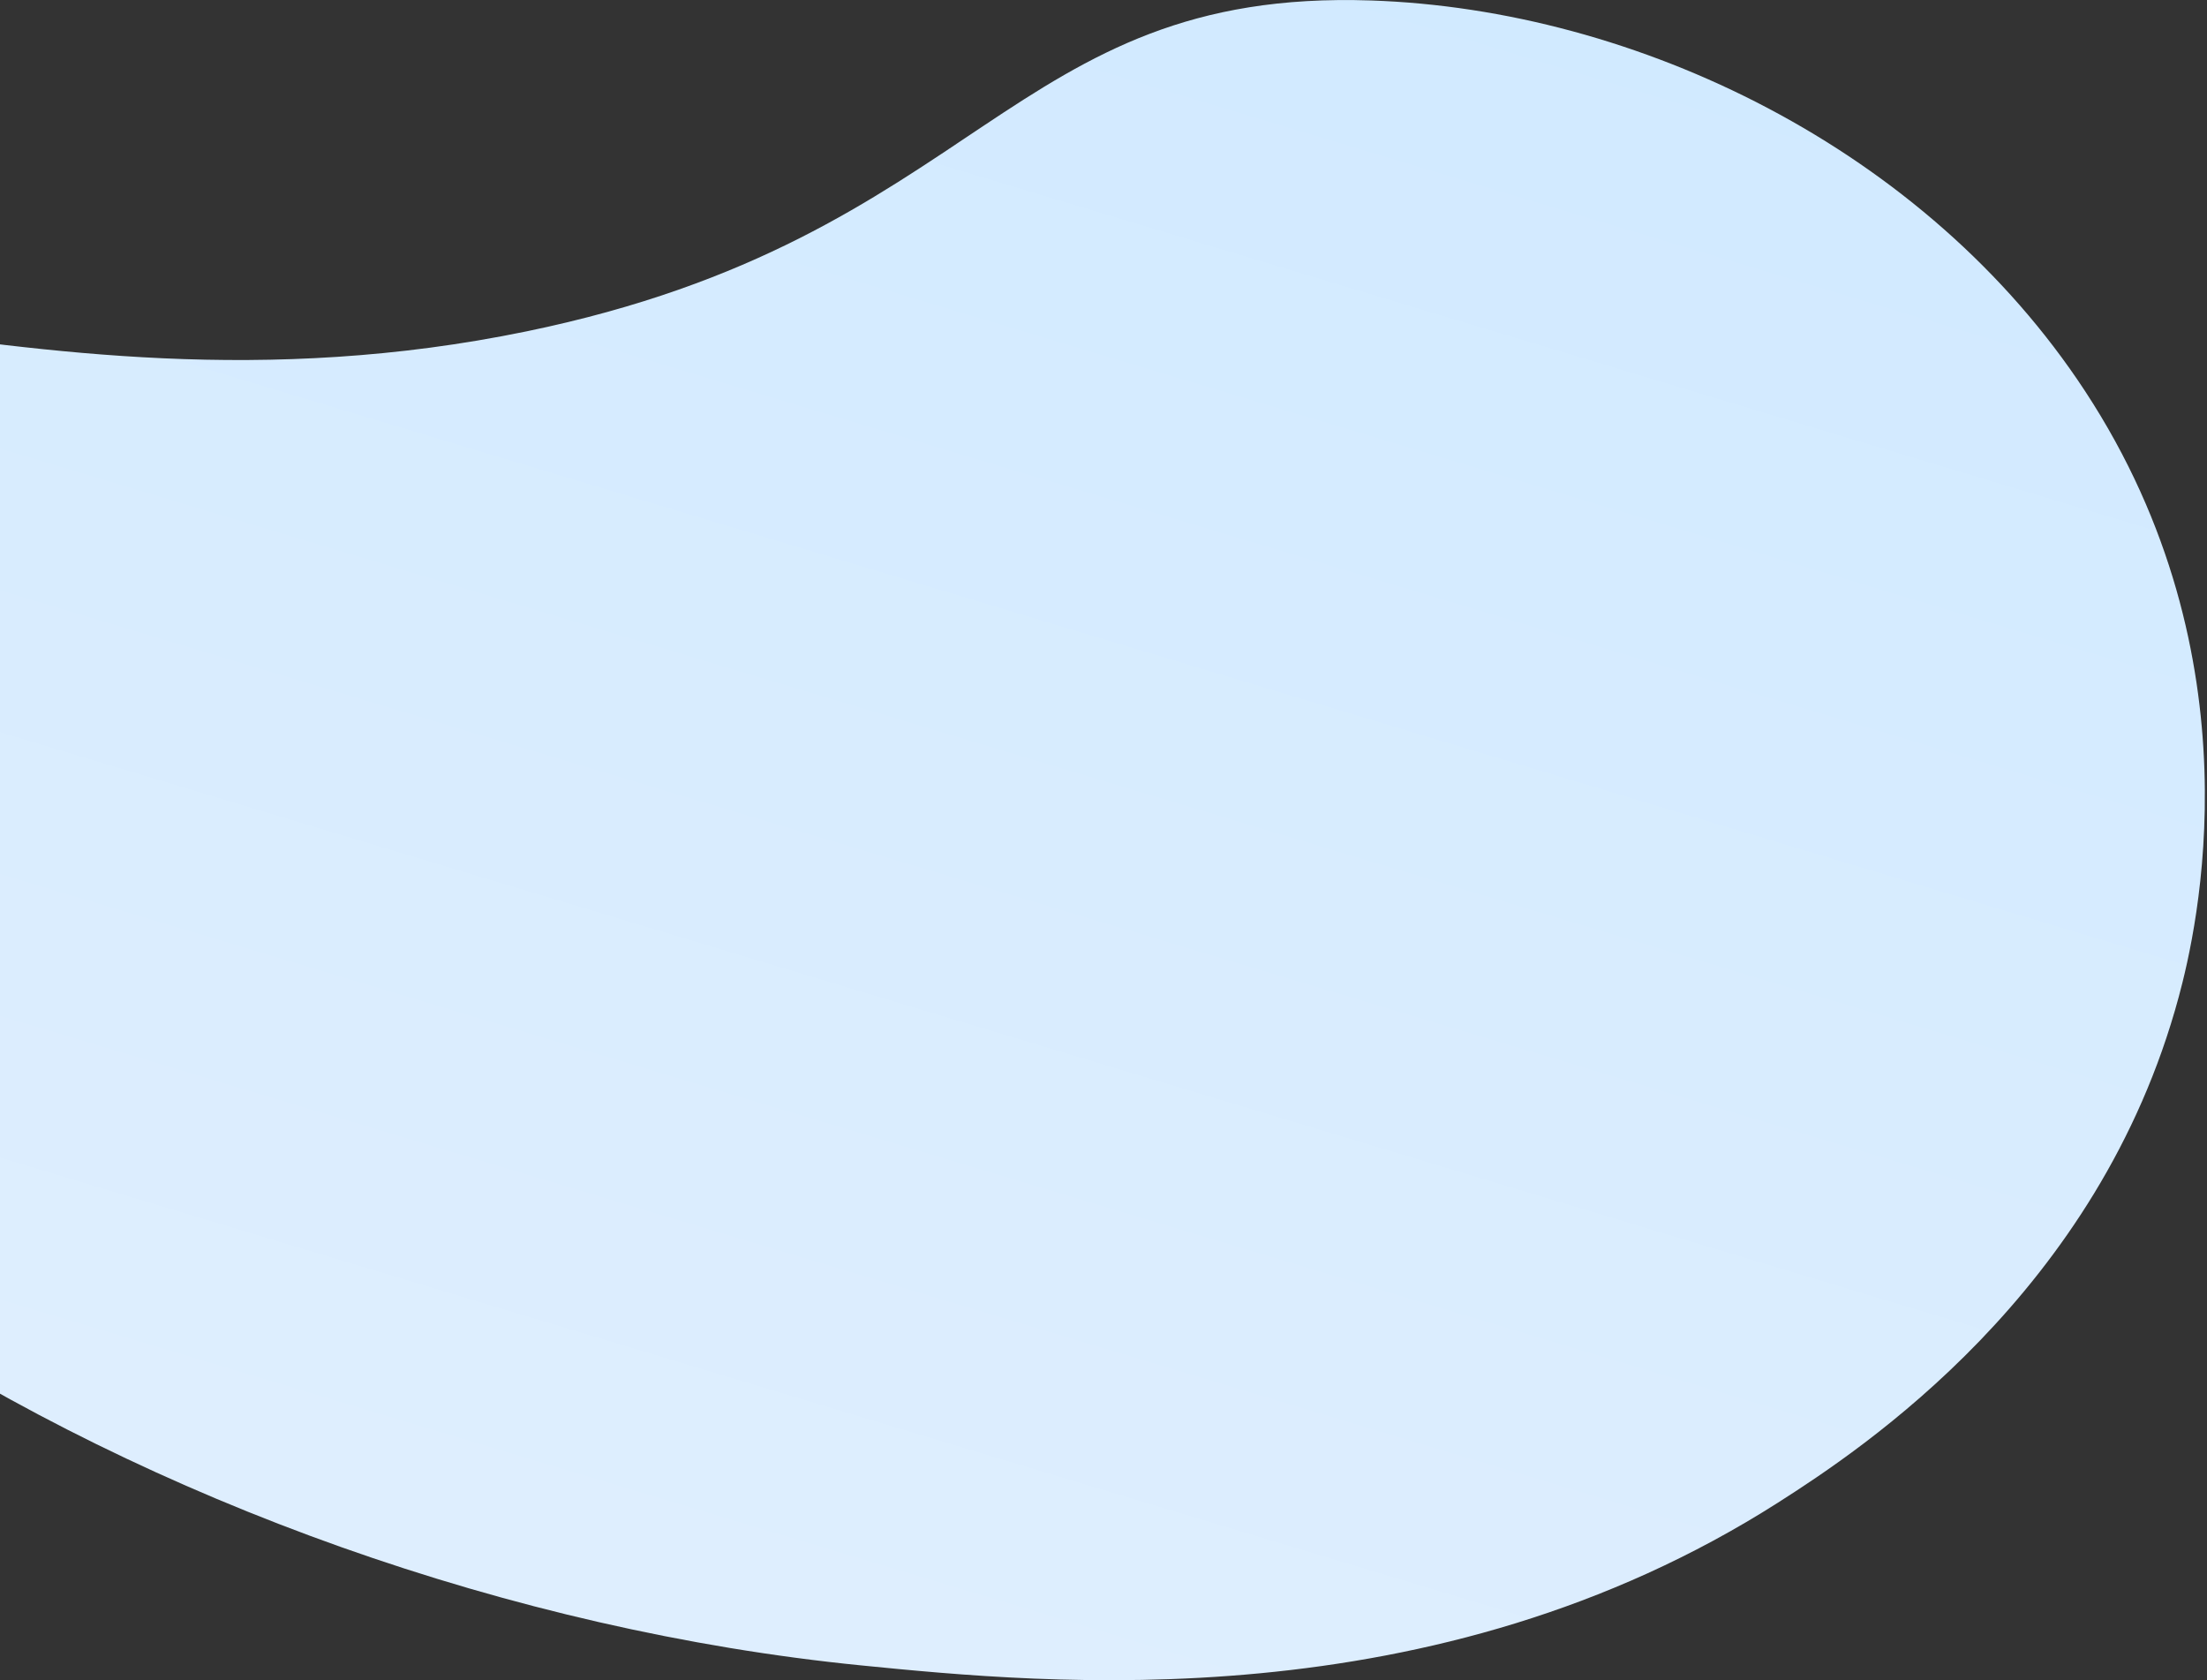 <svg width="813" height="619" viewBox="0 0 813 619" fill="none" xmlns="http://www.w3.org/2000/svg">
<rect x="0" y="0" width="813" height="619" fill="#333333" stroke="none"/>
<path d="M-200.659 141.268C-133.04 70.781 0.493 161.969 193.977 122.061C361.556 87.479 371.197 -4.378 505.09 0.177C602.909 3.487 709.502 54.755 768.083 144.072C832.687 242.551 809.202 342.81 802.61 367.139C773.18 476.263 685.831 533.826 655.016 553.487C528.056 634.44 385.589 620.254 317.241 613.479C60.504 587.957 -214.356 421.583 -226.595 240.701C-228.221 217.02 -231.181 173.098 -200.659 141.268Z" fill="url(#paint0_linear_1_19)"/>
<defs>
<linearGradient id="paint0_linear_1_19" x1="443.594" y1="-145.173" x2="227.197" y2="573.187" gradientUnits="userSpaceOnUse">
<stop stop-color="#CFE9FF"/>
<stop offset="1" stop-color="#DEEEFE"/>
</linearGradient>
</defs>
</svg>
